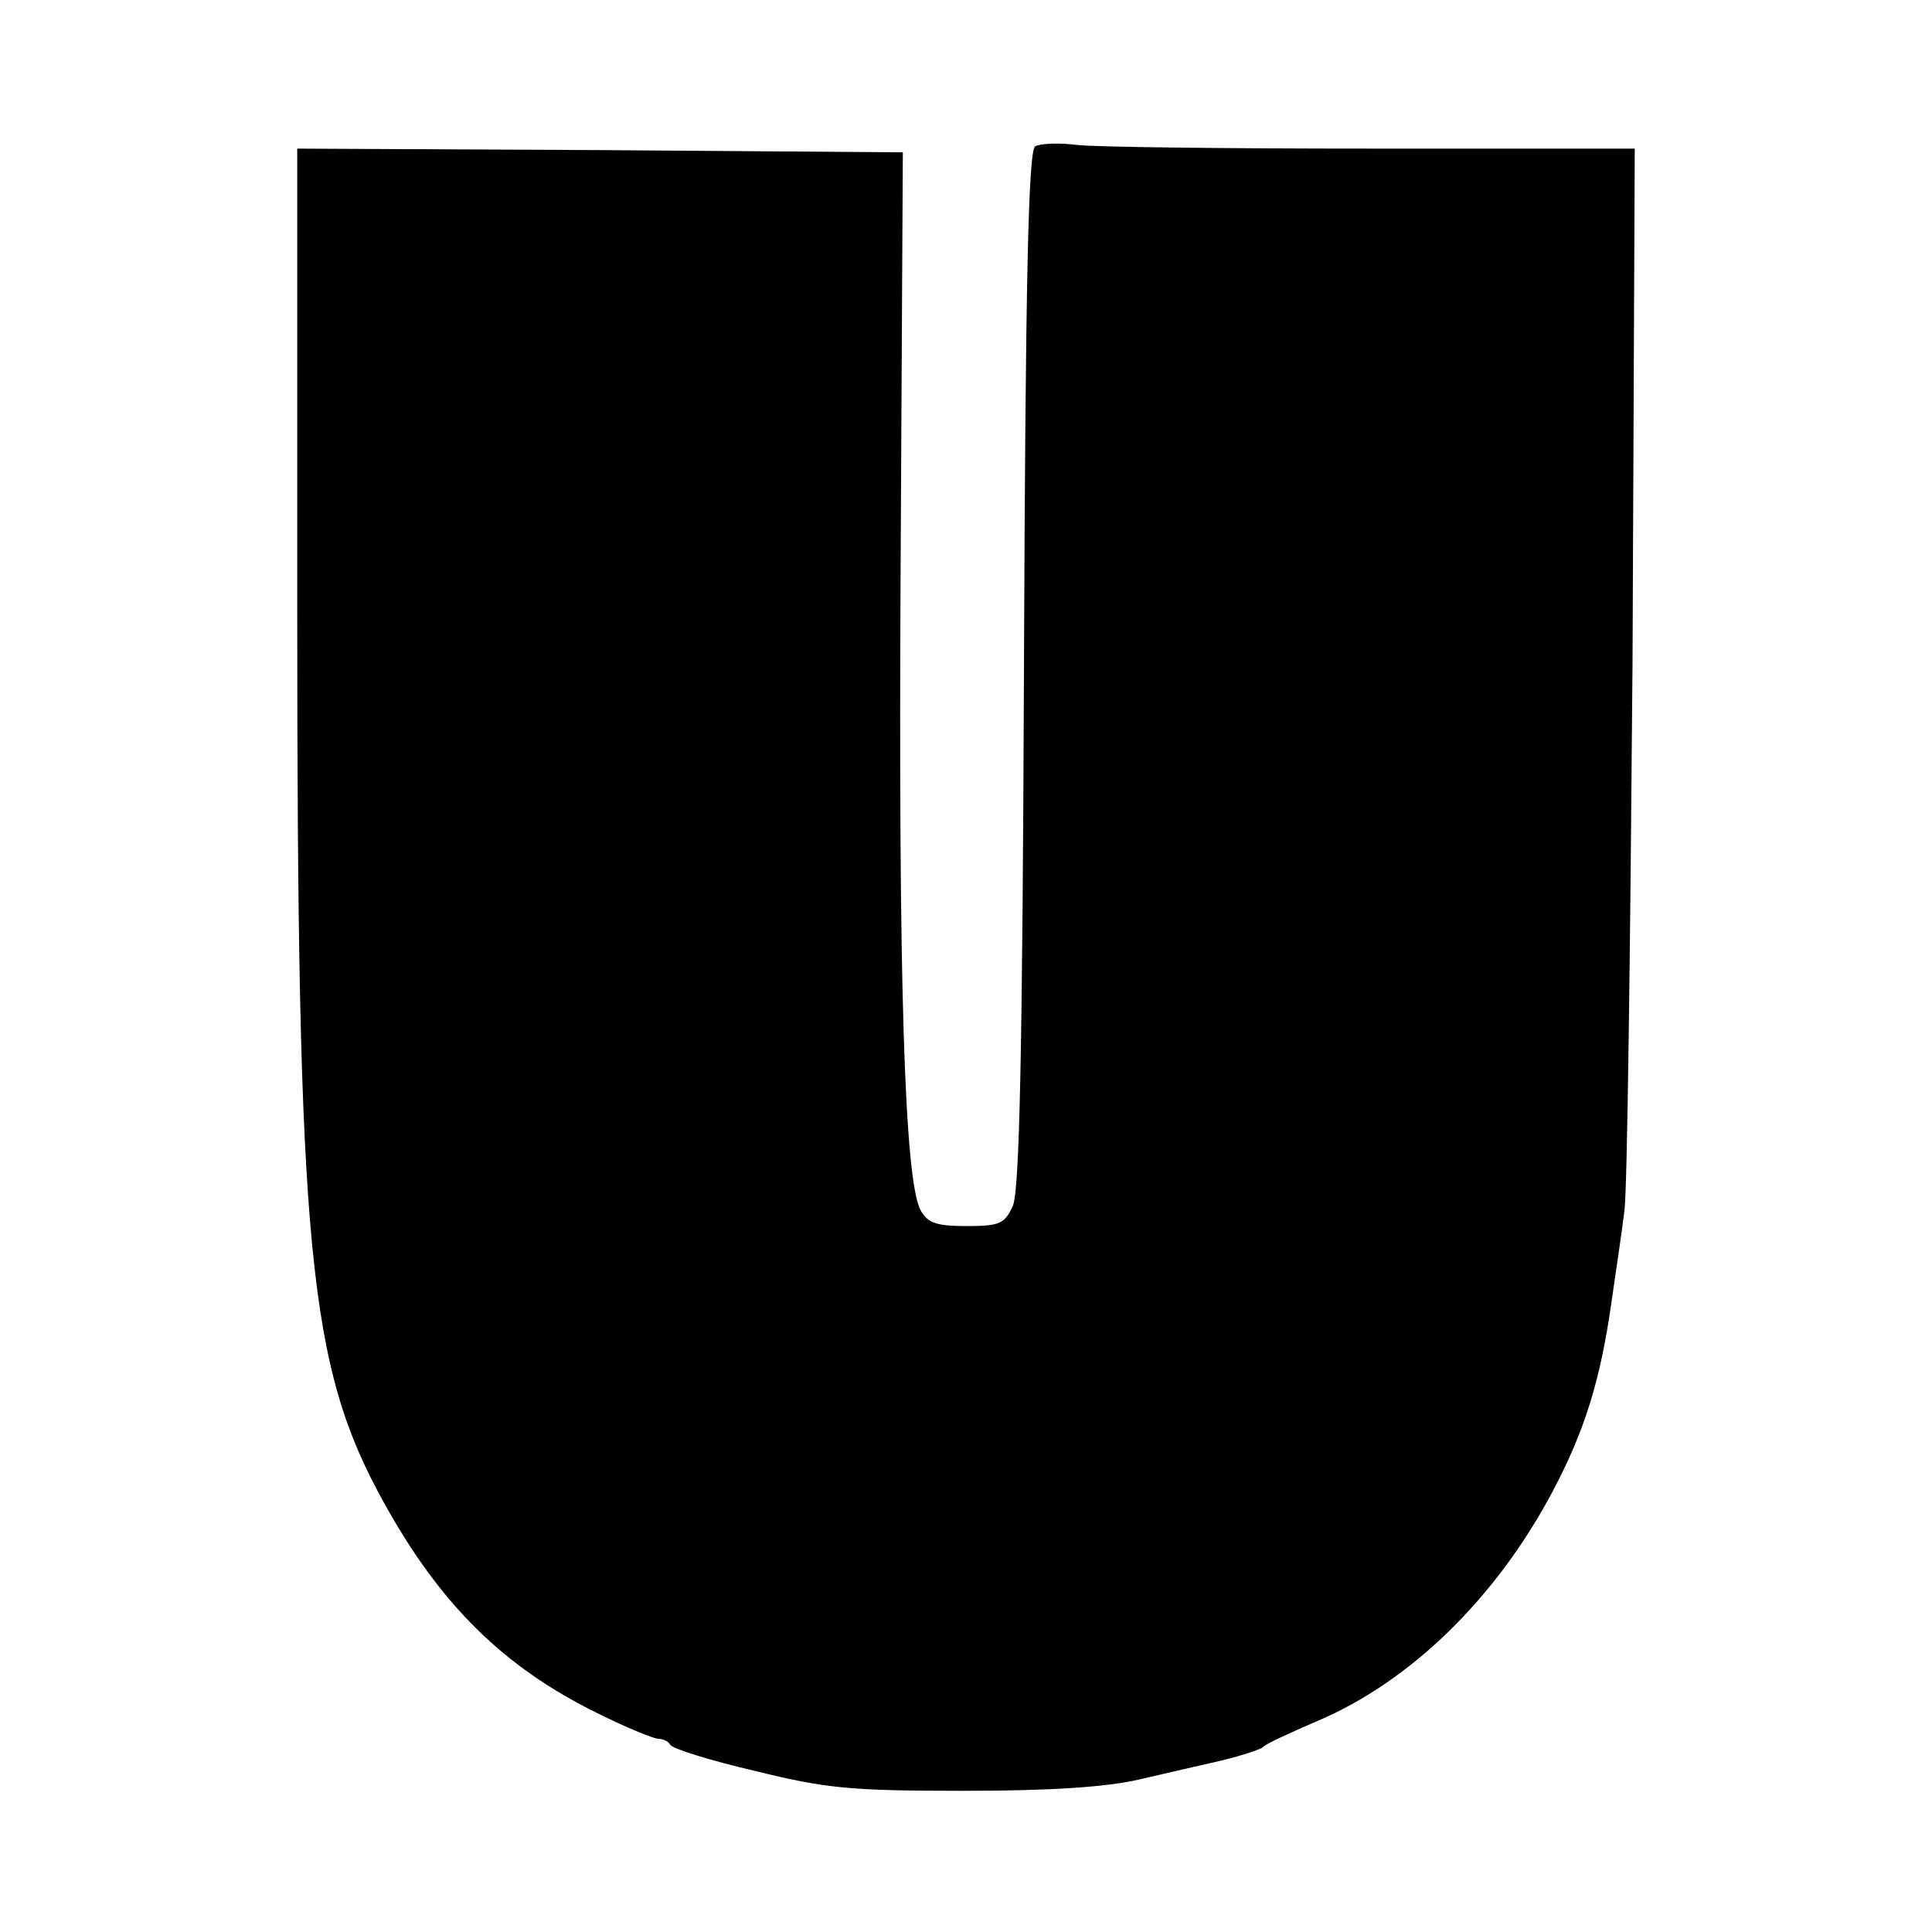 <?xml version="1.0" standalone="no"?>
<!DOCTYPE svg PUBLIC "-//W3C//DTD SVG 20010904//EN"
 "http://www.w3.org/TR/2001/REC-SVG-20010904/DTD/svg10.dtd">
<svg version="1.0" xmlns="http://www.w3.org/2000/svg"
 width="260pt" height="260pt" viewBox="0 0 260 260"
 preserveAspectRatio="xMidYMid meet">
<g transform="translate(0,260) scale(0.1,-0.1)"
fill="#000000" stroke="none">
<path d="M1393 2403 c-9 -7 -13 -175 -15 -703 -2 -521 -6 -702 -15 -723 -11
-24 -18 -27 -62 -27 -41 0 -52 4 -62 21 -22 41 -30 309 -27 864 l3 560 -407 3
-408 2 0 -618 c0 -866 15 -1020 116 -1203 76 -138 162 -223 289 -285 38 -19
75 -34 81 -34 7 0 14 -4 16 -8 2 -5 53 -21 113 -35 97 -24 130 -27 282 -27
117 0 191 5 235 15 35 8 86 20 113 26 28 7 52 15 55 18 3 4 36 19 73 35 125
53 240 165 316 308 44 83 65 151 80 258 6 41 14 95 17 120 4 25 8 357 11 738
l3 692 -353 0 c-195 0 -374 2 -398 5 -24 3 -49 2 -56 -2z"/>
</g>
</svg>
